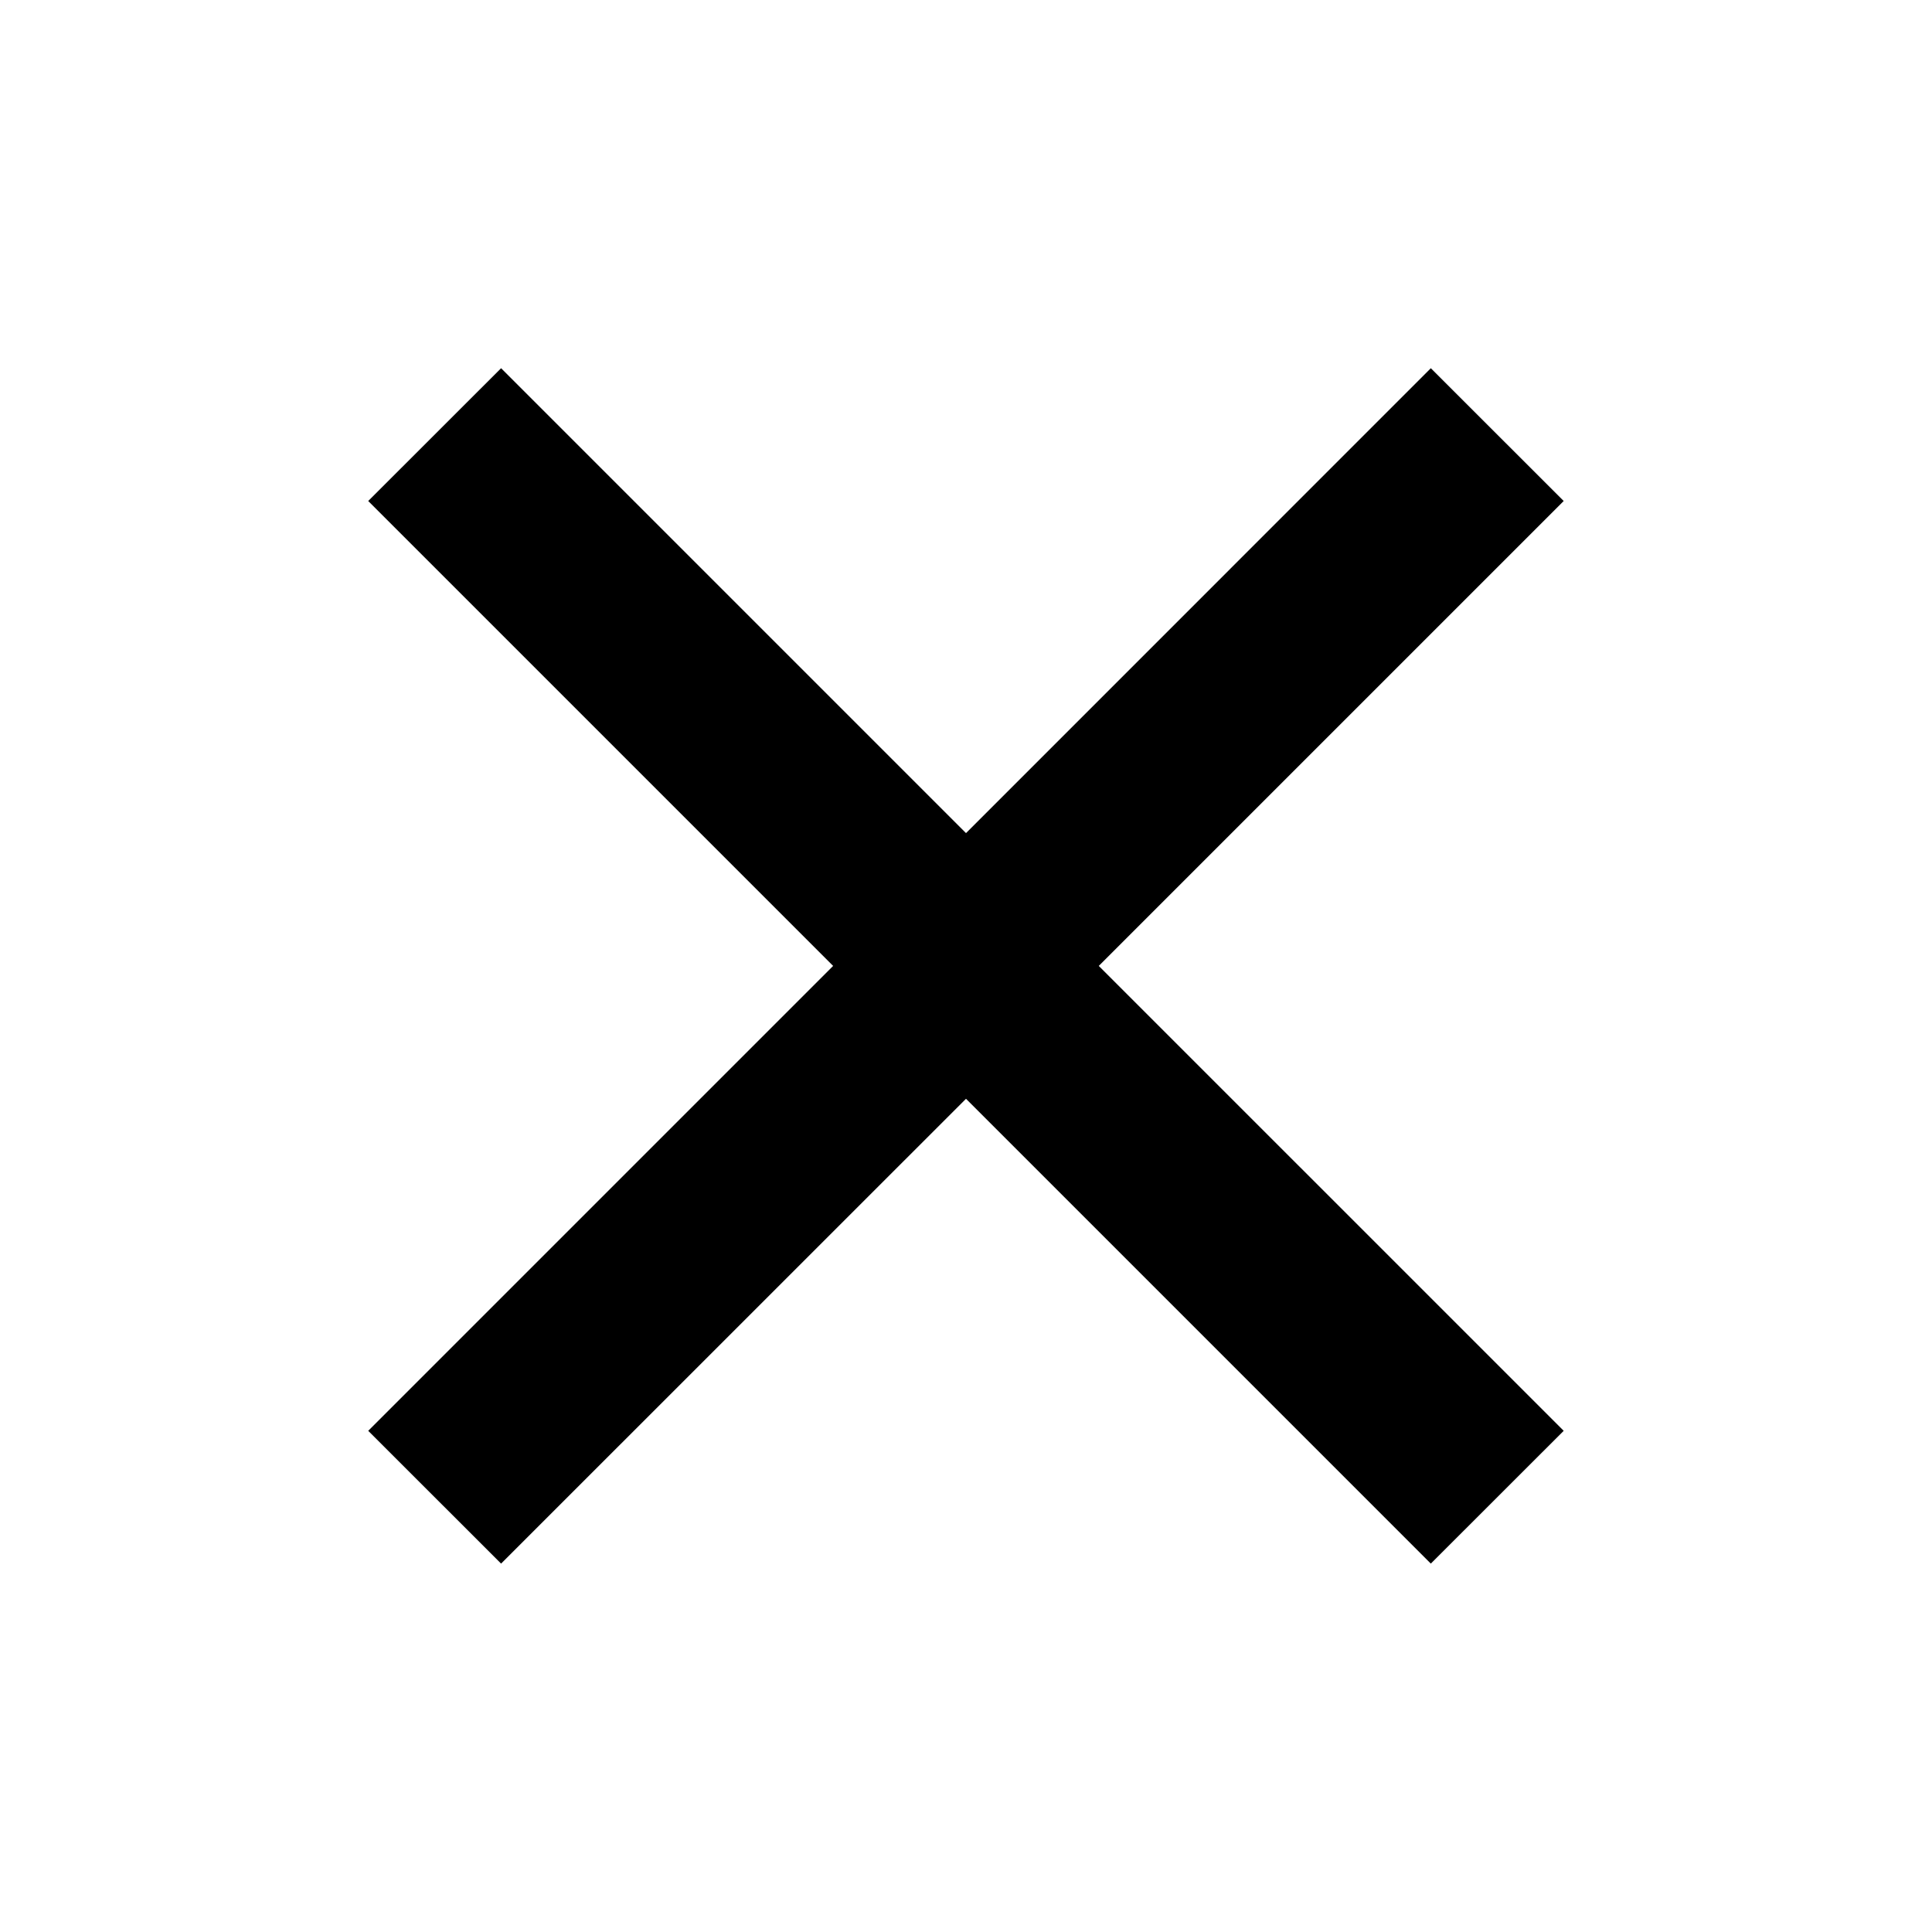 <svg width="22" height="22" viewBox="0 0 22 22" fill="none" xmlns="http://www.w3.org/2000/svg">
<g id="Icon example ">
<path id="Vector" d="M5.706 17.805L4.193 16.293L9.487 10.999L4.193 5.705L5.706 4.193L11 9.487L16.293 4.193L17.806 5.705L12.512 10.999L17.806 16.293L16.293 17.805L11 12.512L5.706 17.805Z" fill="black"/>
</g>
</svg>

